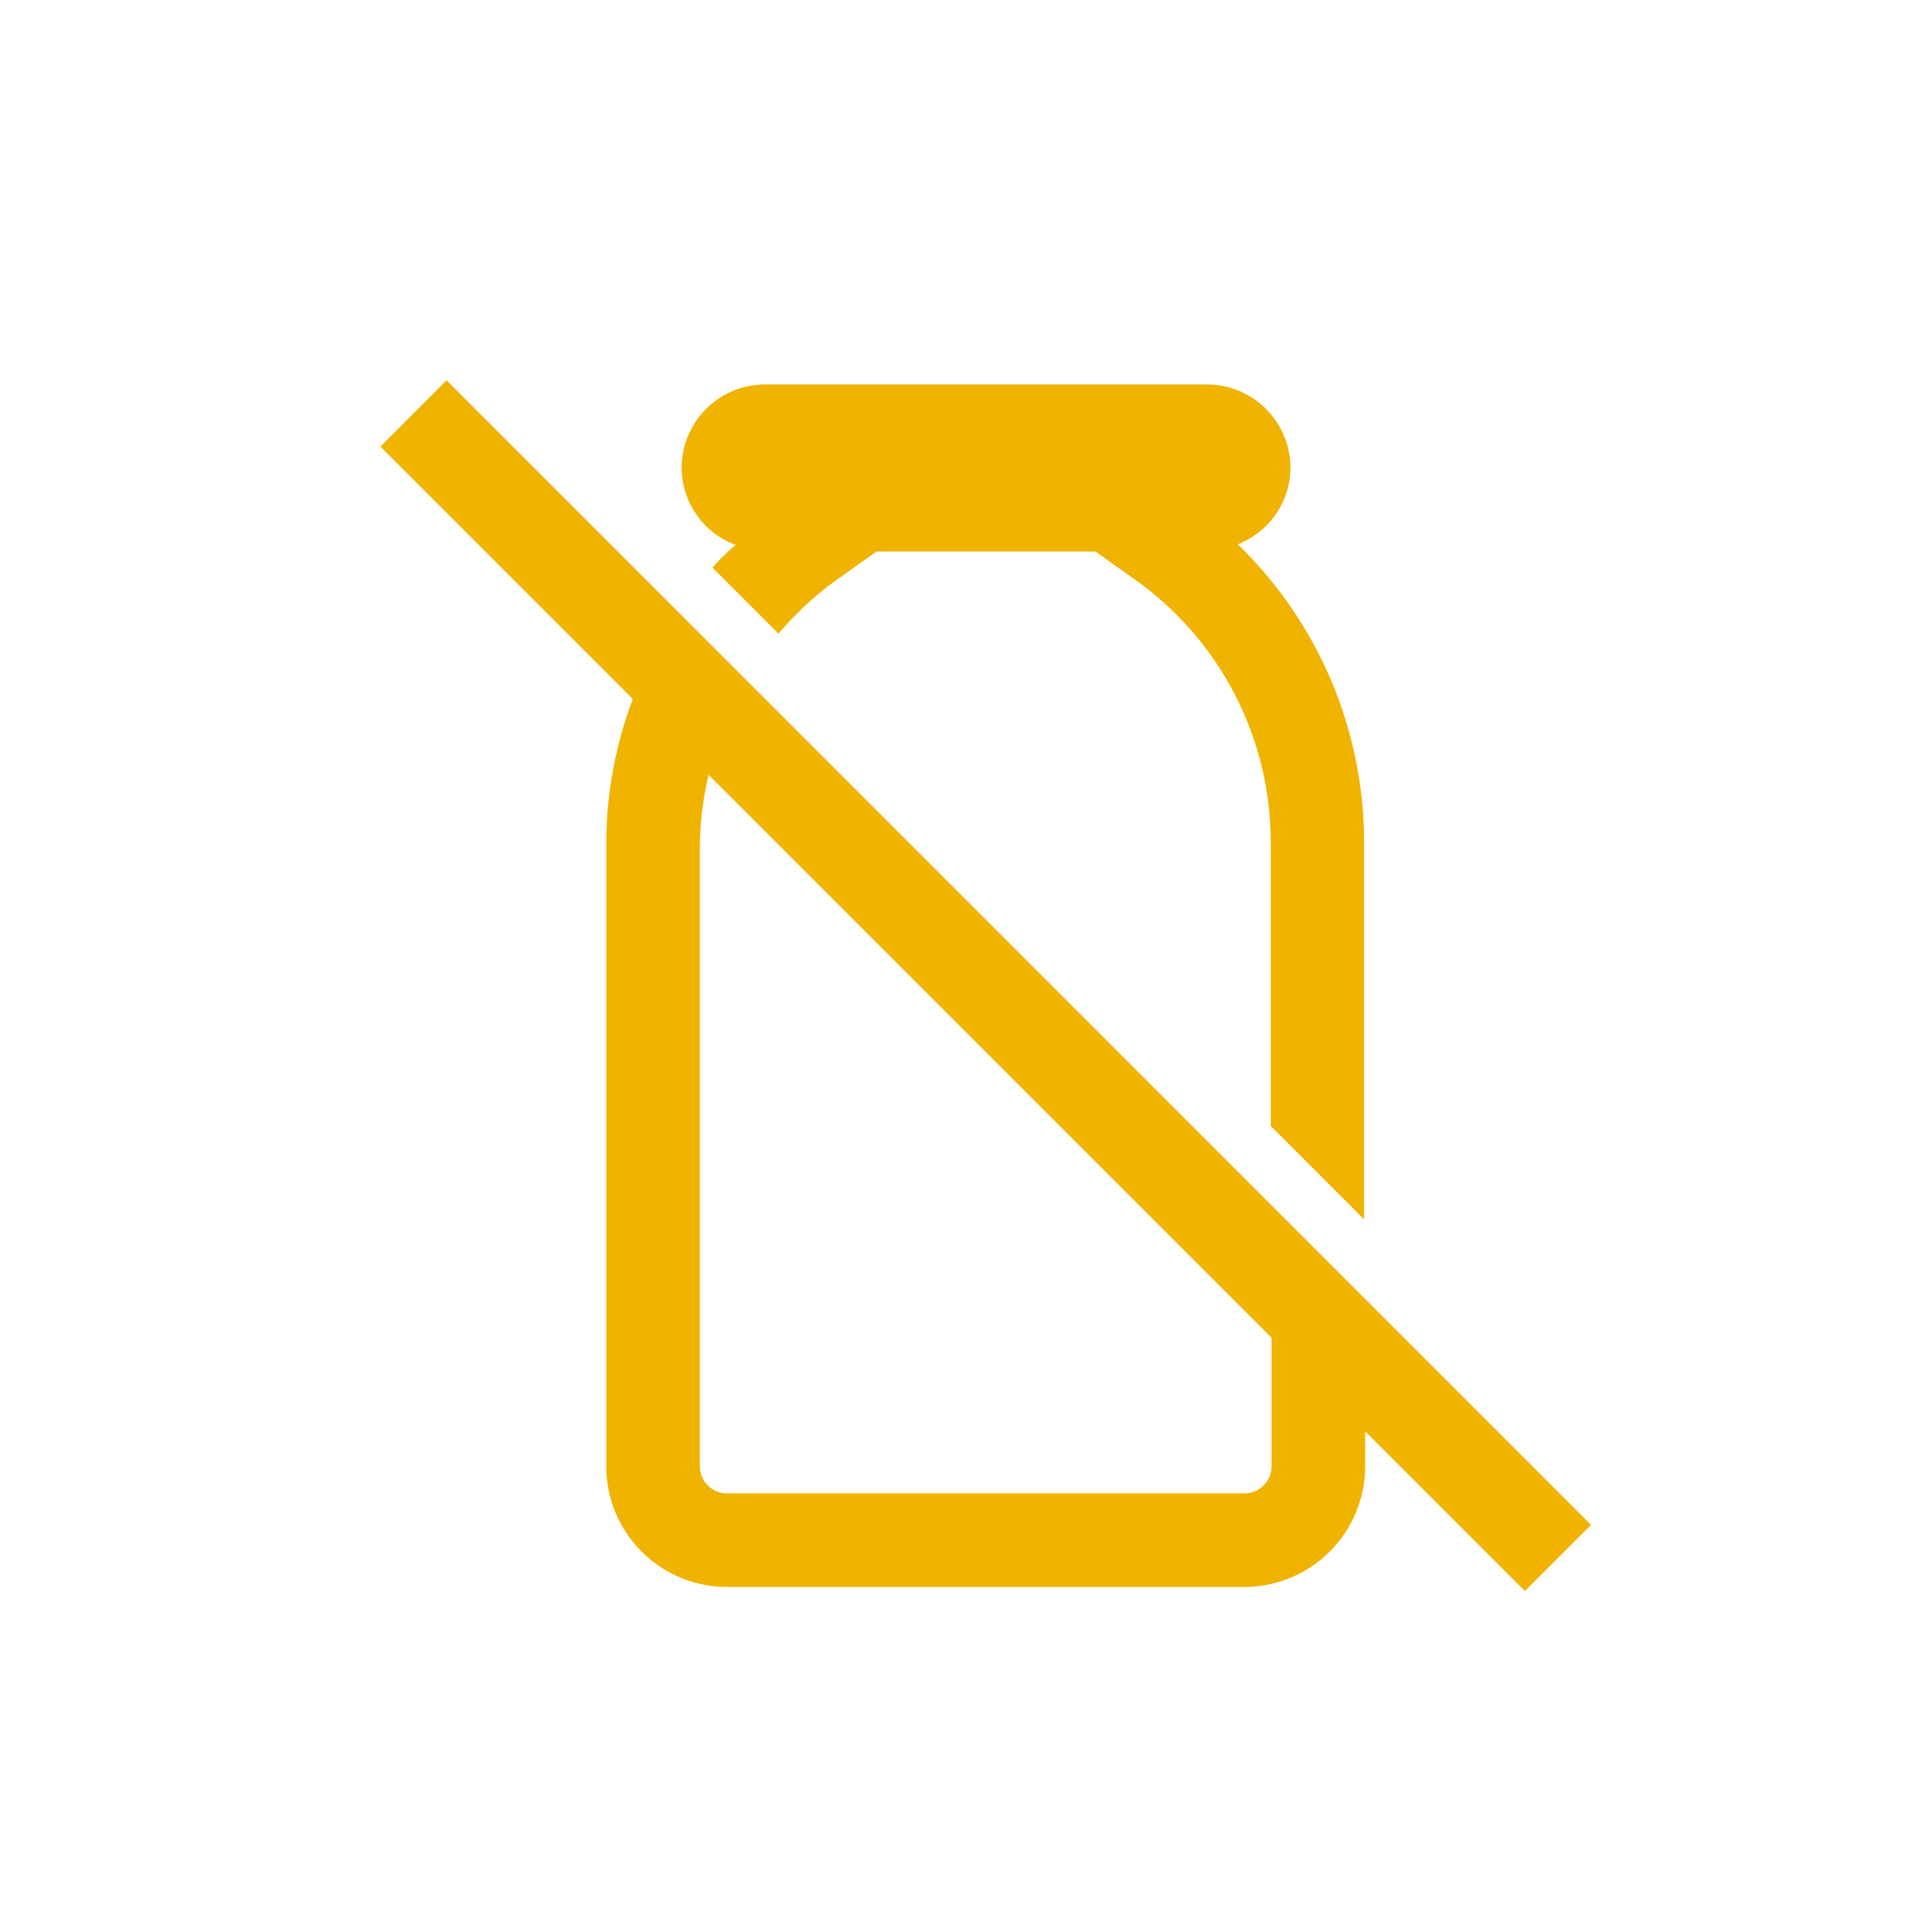 <svg xmlns="http://www.w3.org/2000/svg" width="49" height="49" viewBox="0 0 49 49">
  <g id="senza-lattosio" transform="translate(-140 -857)">
    <rect id="Rettangolo_19" data-name="Rettangolo 19" width="49" height="49" transform="translate(140 857)" fill="none" opacity="0.2"/>
    <g id="lactose-free" transform="translate(150 867)">
      <path id="Tracciato_183" data-name="Tracciato 183" d="M139.776,3.693c-.259.233-.544.441-.779.695l1.318,1.318a8.366,8.366,0,0,1,1.338-1.2l1.082-.77h5.709l1.083.771a8.418,8.418,0,0,1,3.534,6.849v7.1l1.868,1.868V11.355a10.288,10.288,0,0,0-3.457-7.676,1.847,1.847,0,0,0,1.589-1.811A1.87,1.87,0,0,0,151.193,0H139.987a1.87,1.87,0,0,0-1.868,1.868,1.851,1.851,0,0,0,1.657,1.825Z" transform="translate(-130.582)" fill="#f0b400" stroke="#f0b400" stroke-width="0.5"/>
      <path id="Tracciato_184" data-name="Tracciato 184" d="M30,28.675,1.326,0,0,1.327,6.341,7.668A10.2,10.2,0,0,0,5.625,11.4V27.188A2.816,2.816,0,0,0,8.437,30H21.562a2.816,2.816,0,0,0,2.812-2.812V25.7l4.3,4.3L30,28.675Zm-7.5-1.487a.939.939,0,0,1-.938.938H8.438a.939.939,0,0,1-.938-.938V11.4a8.174,8.174,0,0,1,.346-2.227L22.5,23.827s0,3.362,0,3.362Z" transform="translate(0 -0.001)" fill="#f0b400" stroke="#f0b400" stroke-width="0.5"/>
    </g>
  </g>
</svg>
